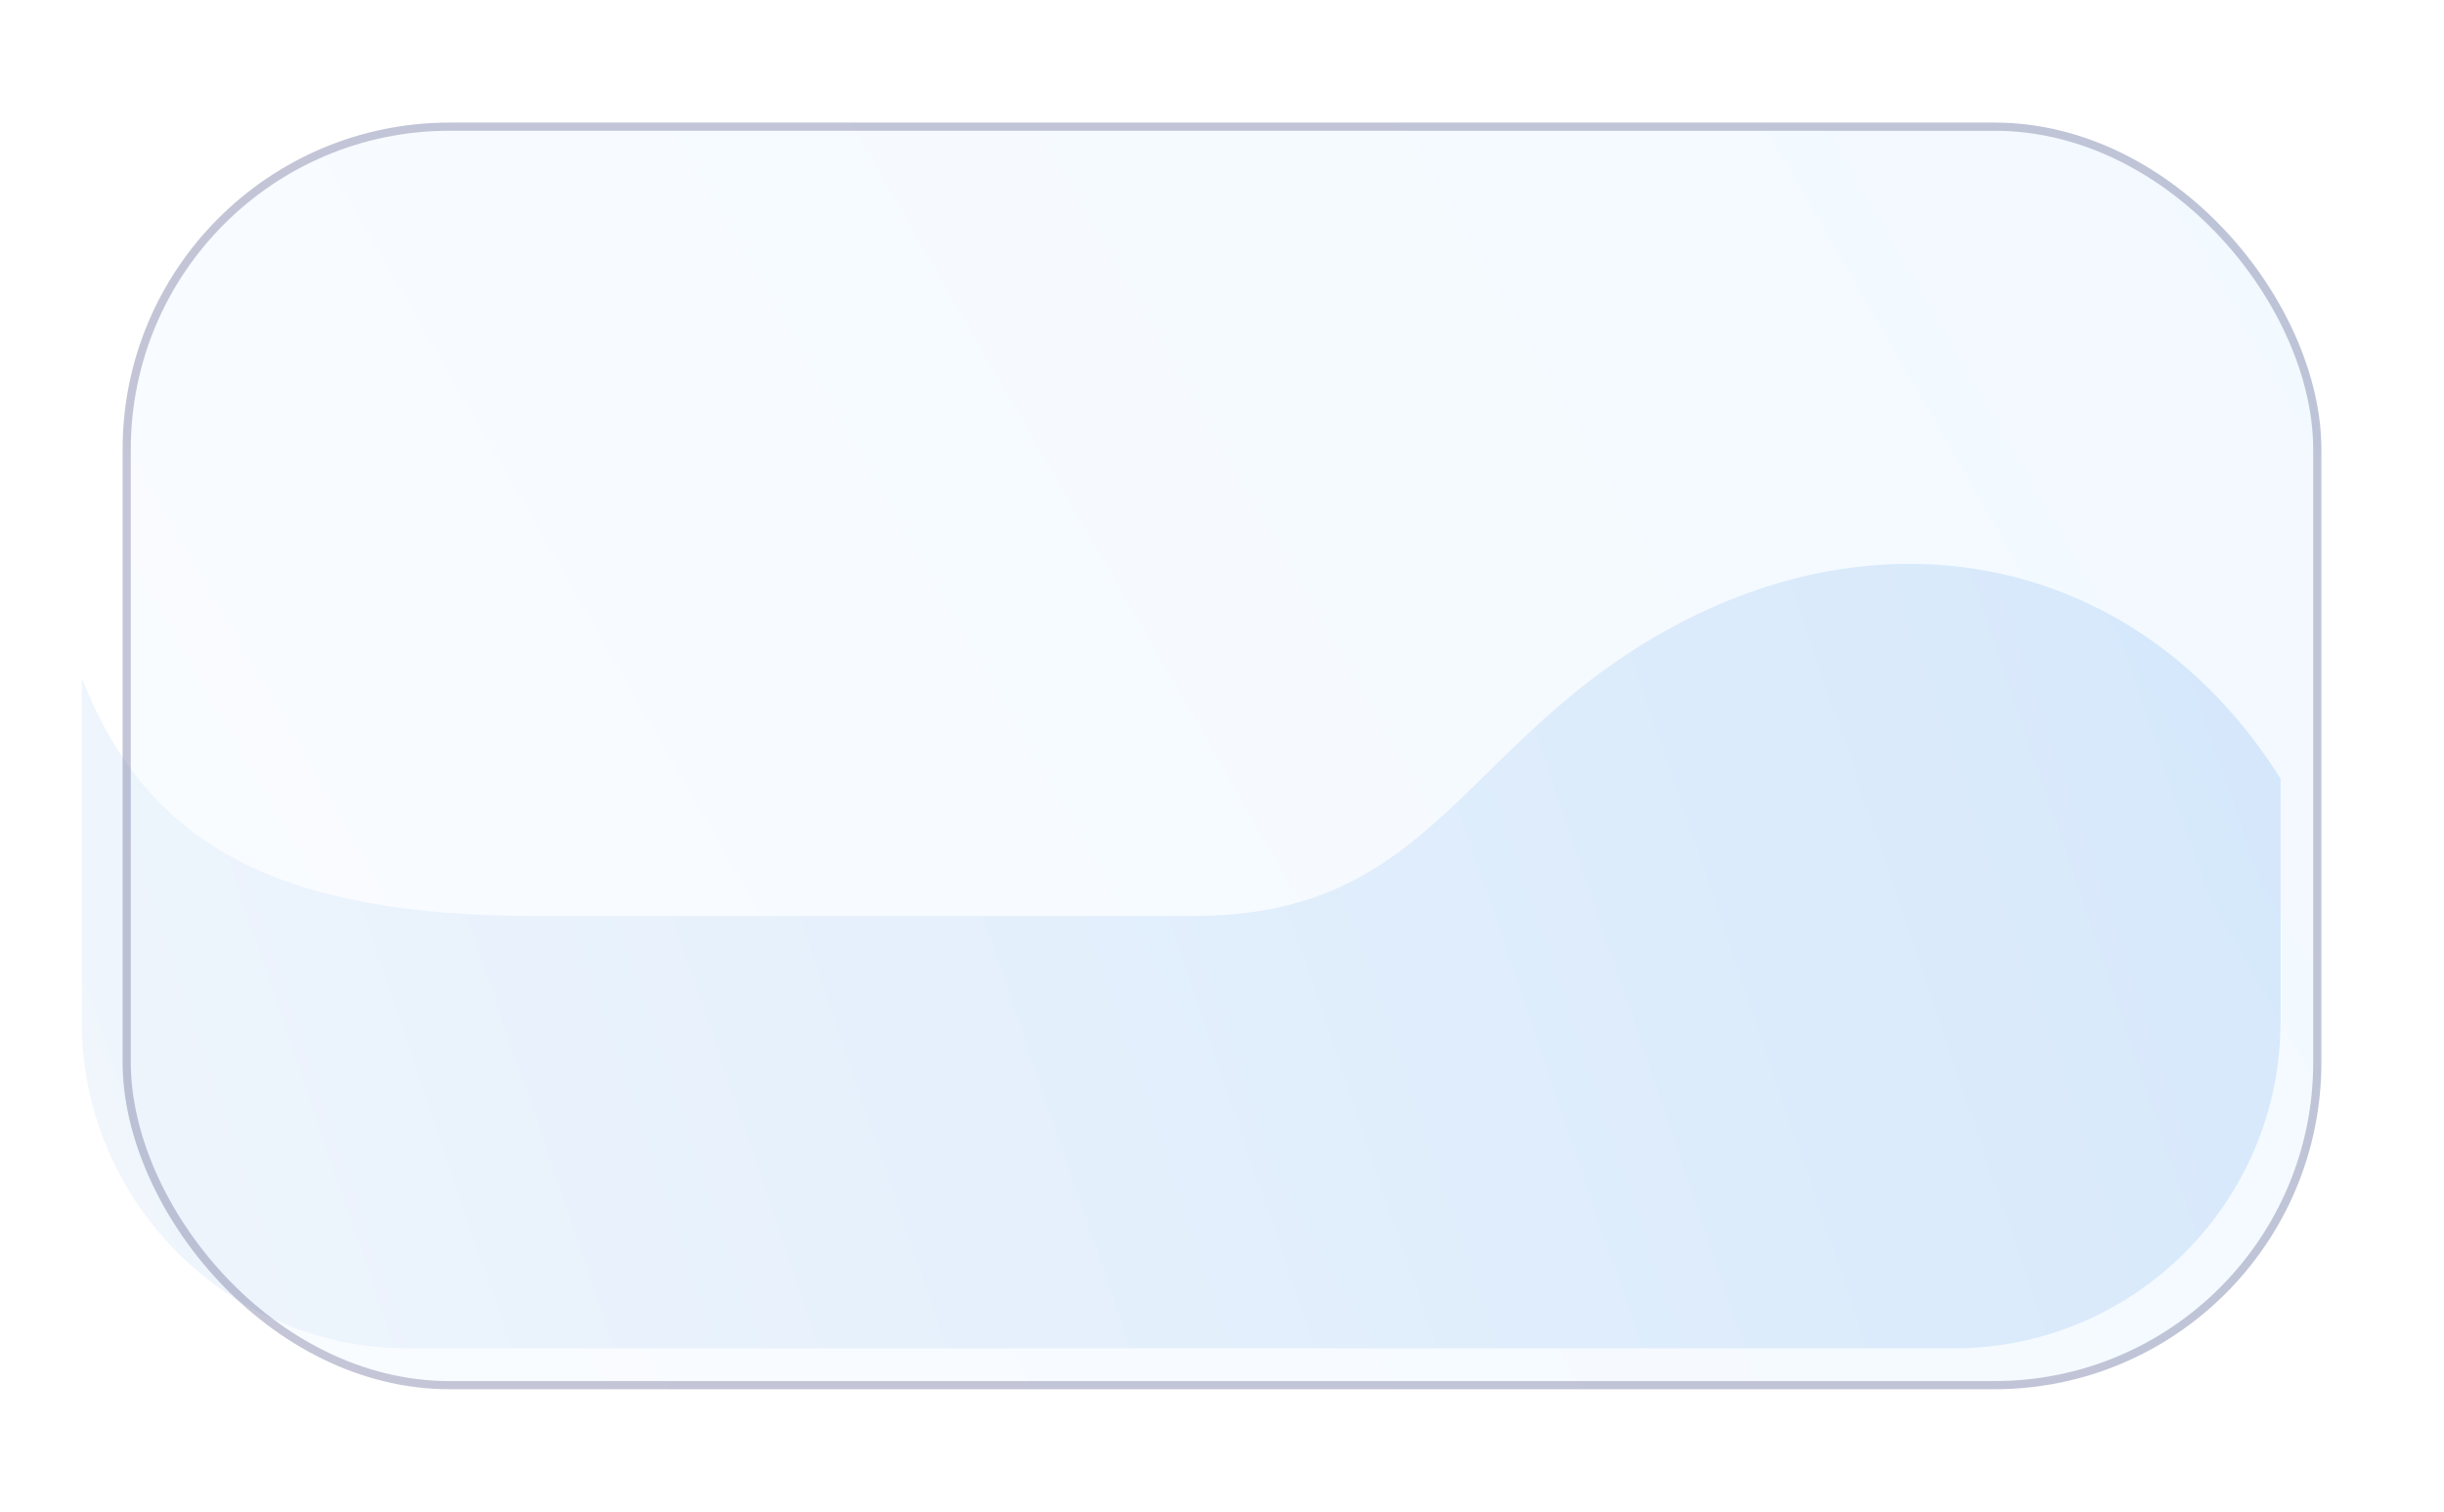 <?xml version="1.0" encoding="UTF-8"?> <svg xmlns="http://www.w3.org/2000/svg" width="299" height="185" viewBox="0 0 299 185" fill="none"> <g filter="url(#filter0_d)"> <rect x="10" y="10" width="269" height="155" rx="40" fill="url(#paint0_linear)"></rect> </g> <path d="M10 82.913C18 103.682 34.5 112.089 65.5 112.089C96.5 112.089 116 112.089 146 112.089C176 112.089 179 89.862 206 75.99C233 62.119 262.5 69.067 279 95.276V125C279 147.091 261.091 165 239 165H50C27.909 165 10 147.091 10 125V82.913Z" fill="url(#paint1_linear)" fill-opacity="0.7"></path> <g filter="url(#filter1_d)"> <rect x="10.5" y="10.5" width="268" height="154" rx="39.5" stroke="#262561" stroke-opacity="0.25"></rect> </g> <defs> <filter id="filter0_d" x="0" y="0" width="299" height="185" filterUnits="userSpaceOnUse" color-interpolation-filters="sRGB"> <feFlood flood-opacity="0" result="BackgroundImageFix"></feFlood> <feColorMatrix in="SourceAlpha" type="matrix" values="0 0 0 0 0 0 0 0 0 0 0 0 0 0 0 0 0 0 127 0"></feColorMatrix> <feOffset dx="5" dy="5"></feOffset> <feGaussianBlur stdDeviation="7.5"></feGaussianBlur> <feColorMatrix type="matrix" values="0 0 0 0 0.98 0 0 0 0 0.988 0 0 0 0 1 0 0 0 0.7 0"></feColorMatrix> <feBlend mode="normal" in2="BackgroundImageFix" result="effect1_dropShadow"></feBlend> <feBlend mode="normal" in="SourceGraphic" in2="effect1_dropShadow" result="shape"></feBlend> </filter> <filter id="filter1_d" x="0" y="0" width="299" height="185" filterUnits="userSpaceOnUse" color-interpolation-filters="sRGB"> <feFlood flood-opacity="0" result="BackgroundImageFix"></feFlood> <feColorMatrix in="SourceAlpha" type="matrix" values="0 0 0 0 0 0 0 0 0 0 0 0 0 0 0 0 0 0 127 0"></feColorMatrix> <feOffset dx="5" dy="5"></feOffset> <feGaussianBlur stdDeviation="7.5"></feGaussianBlur> <feColorMatrix type="matrix" values="0 0 0 0 0.98 0 0 0 0 0.988 0 0 0 0 1 0 0 0 0.7 0"></feColorMatrix> <feBlend mode="normal" in2="BackgroundImageFix" result="effect1_dropShadow"></feBlend> <feBlend mode="normal" in="SourceGraphic" in2="effect1_dropShadow" result="shape"></feBlend> </filter> <linearGradient id="paint0_linear" x1="10" y1="165" x2="279" y2="10" gradientUnits="userSpaceOnUse"> <stop stop-color="#FAFCFF"></stop> <stop offset="0.996" stop-color="#F2F9FF"></stop> </linearGradient> <linearGradient id="paint1_linear" x1="279" y1="69.067" x2="10.611" y2="160.367" gradientUnits="userSpaceOnUse"> <stop stop-color="#C9E0FA"></stop> <stop offset="1" stop-color="#EBF3FC"></stop> </linearGradient> </defs> </svg> 